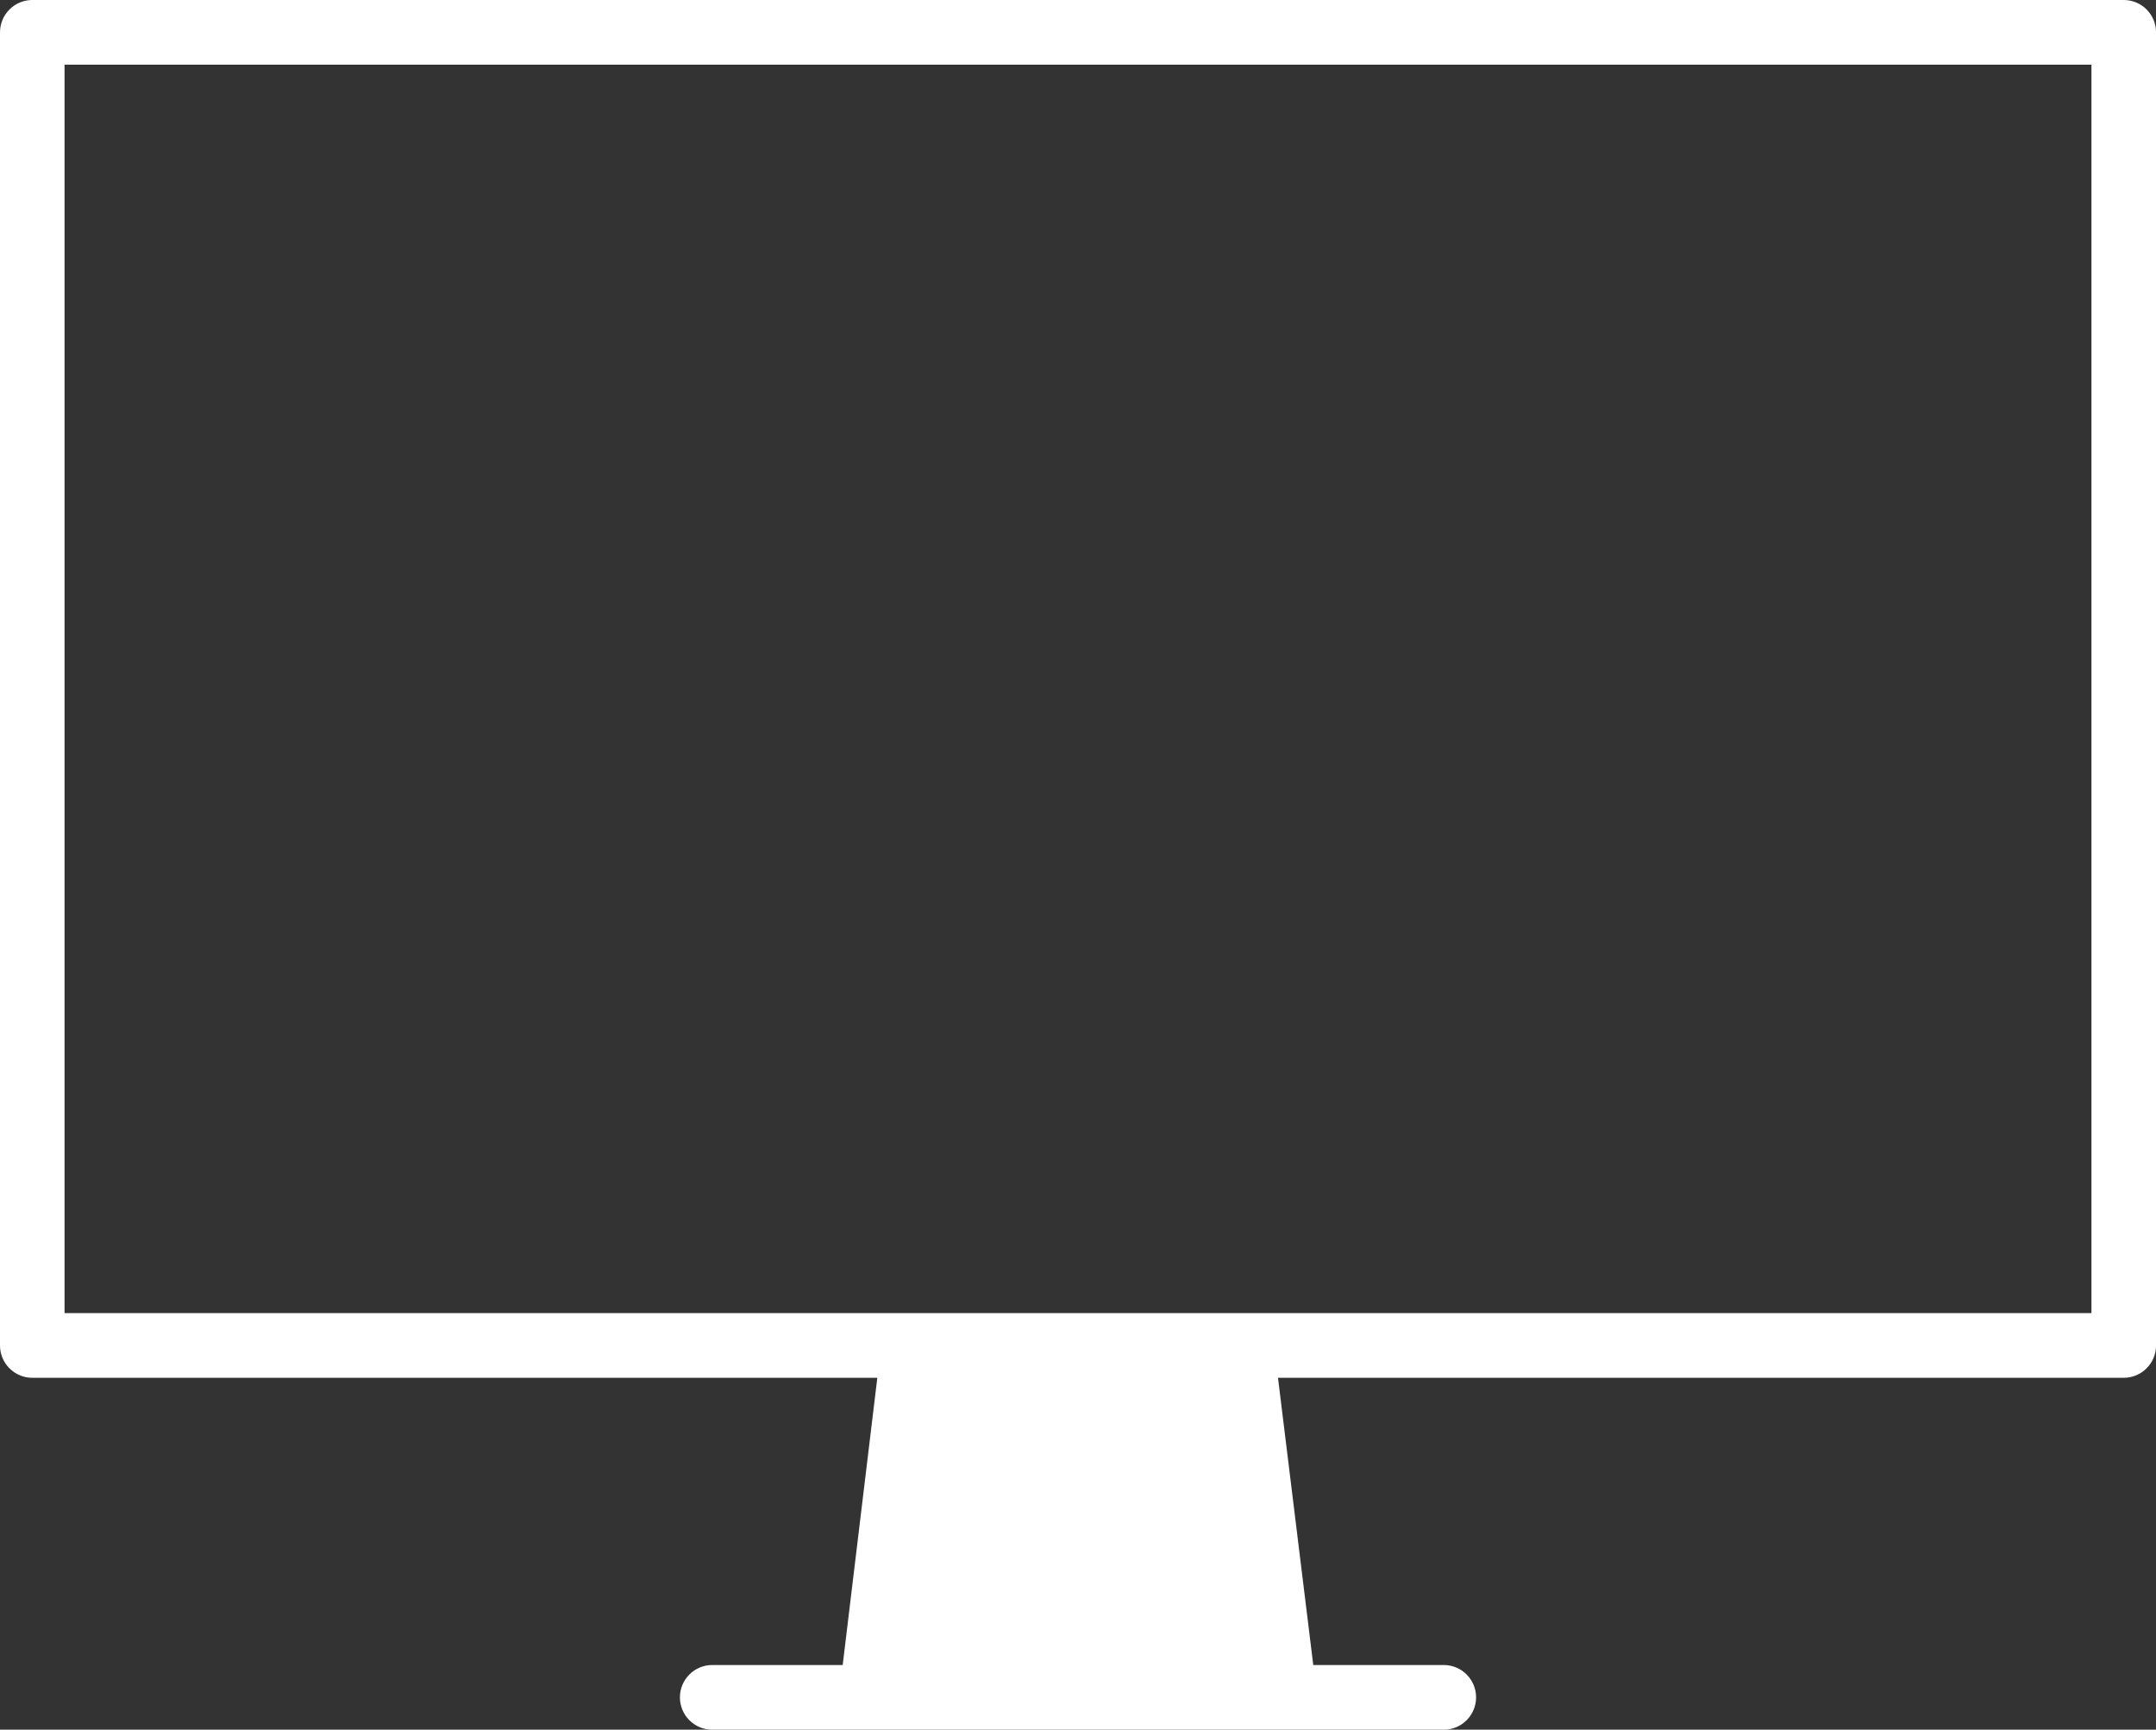<?xml version="1.0" encoding="UTF-8"?><svg id="Layer_1" xmlns="http://www.w3.org/2000/svg" viewBox="0 0 50 40.112"><rect x="0" y="0" width="50" height="40.112" fill="#333333" stroke="none"/><defs><style>.cls-1{fill:#fff;}</style></defs><path class="cls-1" d="m49.251,0H.749c-.413,0-.749.336-.749.75v30.452c0,.414.335.75.749.75h19.597l-.803,6.661h-3.026c-.413,0-.749.336-.749.75s.335.75.749.75h16.966c.413,0,.749-.336.749-.75s-.335-.75-.749-.75h-3.027l-.818-6.661h19.614c.413,0,.749-.336.749-.75V.75c0-.414-.335-.75-.749-.75Zm-.749,30.452H1.497V1.5h47.006v28.952Z"/></svg>
